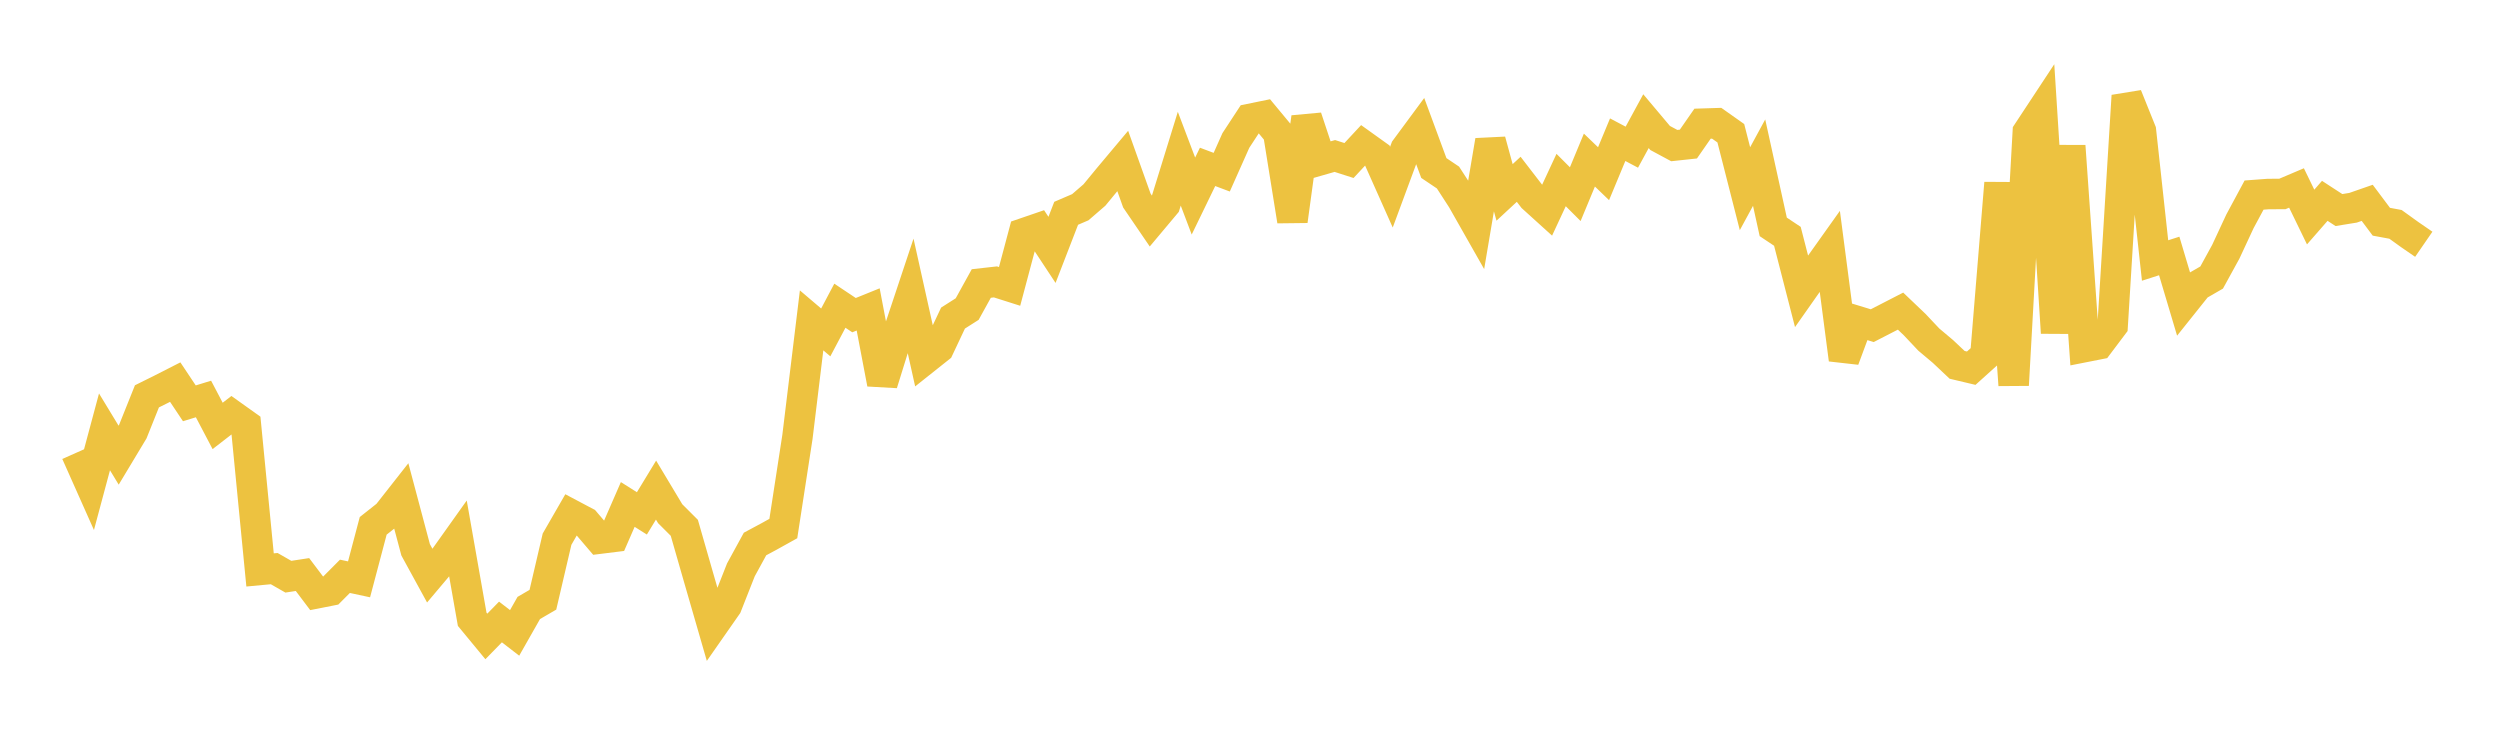 <svg width="164" height="48" xmlns="http://www.w3.org/2000/svg" xmlns:xlink="http://www.w3.org/1999/xlink"><path fill="none" stroke="rgb(237,194,64)" stroke-width="2" d="M5,29.702L5.928,31.785L6.855,28.33L7.783,29.859L8.711,28.316L9.639,25.999L10.566,25.539L11.494,25.066L12.422,26.458L13.349,26.173L14.277,27.94L15.205,27.222L16.133,27.884L17.06,37.388L17.988,37.301L18.916,37.832L19.843,37.69L20.771,38.921L21.699,38.738L22.627,37.806L23.554,38.005L24.482,34.495L25.41,33.761L26.337,32.581L27.265,36.067L28.193,37.763L29.12,36.664L30.048,35.36L30.976,40.626L31.904,41.75L32.831,40.802L33.759,41.518L34.687,39.883L35.614,39.343L36.542,35.37L37.47,33.758L38.398,34.25L39.325,35.336L40.253,35.221L41.181,33.093L42.108,33.678L43.036,32.151L43.964,33.699L44.892,34.626L45.819,37.855L46.747,41.065L47.675,39.736L48.602,37.384L49.53,35.686L50.458,35.188L51.386,34.672L52.313,28.657L53.241,21.017L54.169,21.806L55.096,20.055L56.024,20.674L56.952,20.298L57.88,25.168L58.807,22.184L59.735,19.397L60.663,23.571L61.59,22.834L62.518,20.866L63.446,20.276L64.373,18.597L65.301,18.493L66.229,18.788L67.157,15.304L68.084,14.986L69.012,16.392L69.94,13.992L70.867,13.594L71.795,12.792L72.723,11.665L73.651,10.559L74.578,13.155L75.506,14.516L76.434,13.41L77.361,10.411L78.289,12.861L79.217,10.947L80.145,11.296L81.072,9.216L82,7.8L82.928,7.61L83.855,8.728L84.783,14.494L85.711,7.698L86.639,10.498L87.566,10.232L88.494,10.53L89.422,9.532L90.349,10.196L91.277,12.277L92.205,9.769L93.133,8.512L94.06,11.022L94.988,11.646L95.916,13.08L96.843,14.714L97.771,9.223L98.699,12.622L99.627,11.762L100.554,12.966L101.482,13.806L102.41,11.81L103.337,12.737L104.265,10.501L105.193,11.394L106.12,9.164L107.048,9.655L107.976,7.948L108.904,9.051L109.831,9.55L110.759,9.45L111.687,8.114L112.614,8.085L113.542,8.741L114.47,12.379L115.398,10.669L116.325,14.883L117.253,15.502L118.181,19.109L119.108,17.79L120.036,16.486L120.964,23.582L121.892,21.081L122.819,21.364L123.747,20.887L124.675,20.409L125.602,21.293L126.53,22.277L127.458,23.057L128.386,23.933L129.313,24.153L130.241,23.317L131.169,12.01L132.096,25.259L133.024,8.665L133.952,7.257L134.88,21.833L135.807,9.579L136.735,22.769L137.663,22.586L138.59,21.355L139.518,6.283L140.446,8.588L141.373,17.089L142.301,16.791L143.229,19.903L144.157,18.741L145.084,18.206L146.012,16.514L146.94,14.521L147.867,12.797L148.795,12.728L149.723,12.724L150.651,12.33L151.578,14.238L152.506,13.175L153.434,13.779L154.361,13.629L155.289,13.306L156.217,14.546L157.145,14.718L158.072,15.385L159,16.024"></path></svg>